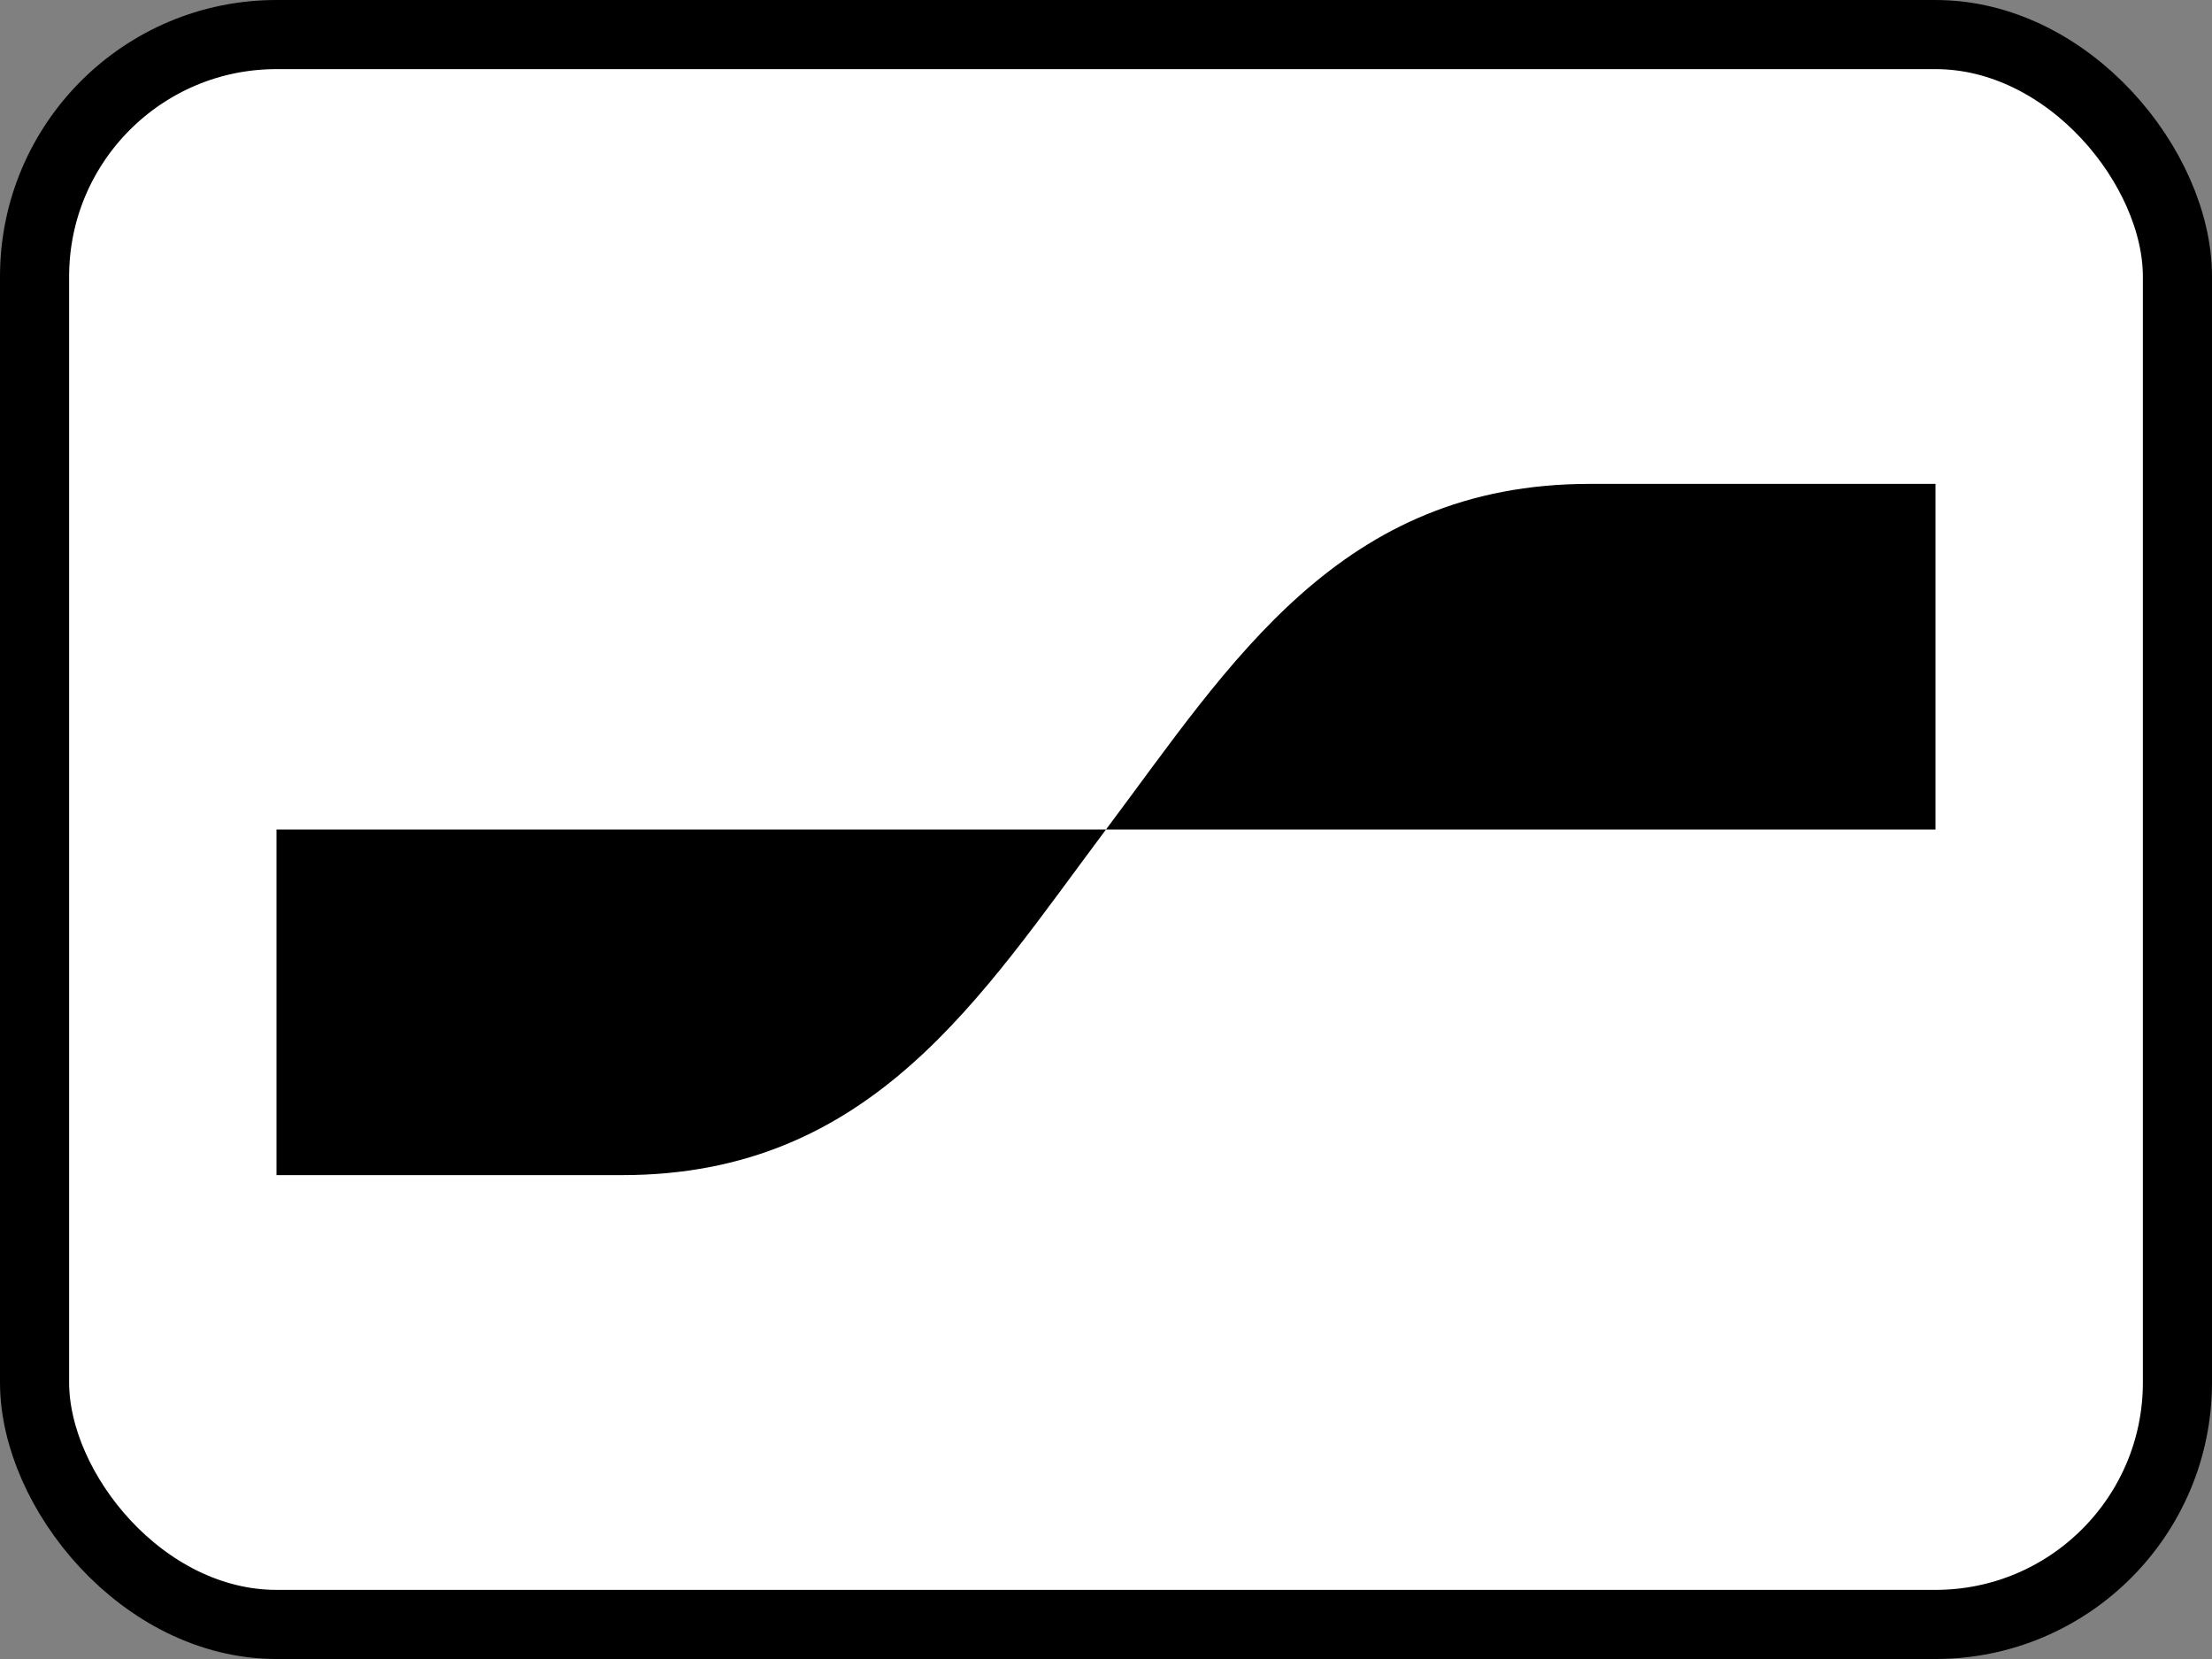 <svg xmlns="http://www.w3.org/2000/svg" fill="none" viewBox="0 0 64 48" height="48" width="64">
<rect x="0" y="0" width="64" height="48" fill="#808080" stroke="none"/>
<rect style="fill:white;fill-opacity:1;" fill="white" rx="7" height="46" width="62" y="1" x="1"></rect>
<rect stroke-width="2" style="stroke:#ECECF0;stroke:color(display-p3 0.925 0.925 0.941);stroke-opacity:1;" stroke="#ECECF0" rx="7" height="46" width="62" y="1" x="1"></rect>
<path style="" fill="url(#paint0_linear_2740_2254)" d="M18 34C25.233 34 28.384 28.822 32 24H8V34H18Z"></path>
<path style="" fill="url(#paint1_linear_2740_2254)" d="M46 14C38.767 14 35.616 19.178 32 24H56V14H46Z"></path>
<defs>
<linearGradient gradientUnits="userSpaceOnUse" y2="22.39" x2="30.411" y1="28.911" x1="12.854" id="paint0_linear_2740_2254">
<stop style="stop-color:#005AB9;stop-color:color(display-p3 0 0.353 0.726);stop-opacity:1;" stop-color="#005AB9"></stop>
<stop style="stop-color:#1E3764;stop-color:color(display-p3 0.118 0.216 0.392);stop-opacity:1;" stop-color="#1E3764" offset="1"></stop>
</linearGradient>
<linearGradient gradientUnits="userSpaceOnUse" y2="18.12" x2="52.095" y1="24.48" x1="33.453" id="paint1_linear_2740_2254">
<stop style="stop-color:#FBA900;stop-color:color(display-p3 0.984 0.663 0);stop-opacity:1;" stop-color="#FBA900"></stop>
<stop style="stop-color:#FFD800;stop-color:color(display-p3 1 0.847 0);stop-opacity:1;" stop-color="#FFD800" offset="1"></stop>
</linearGradient>
</defs>
</svg>
